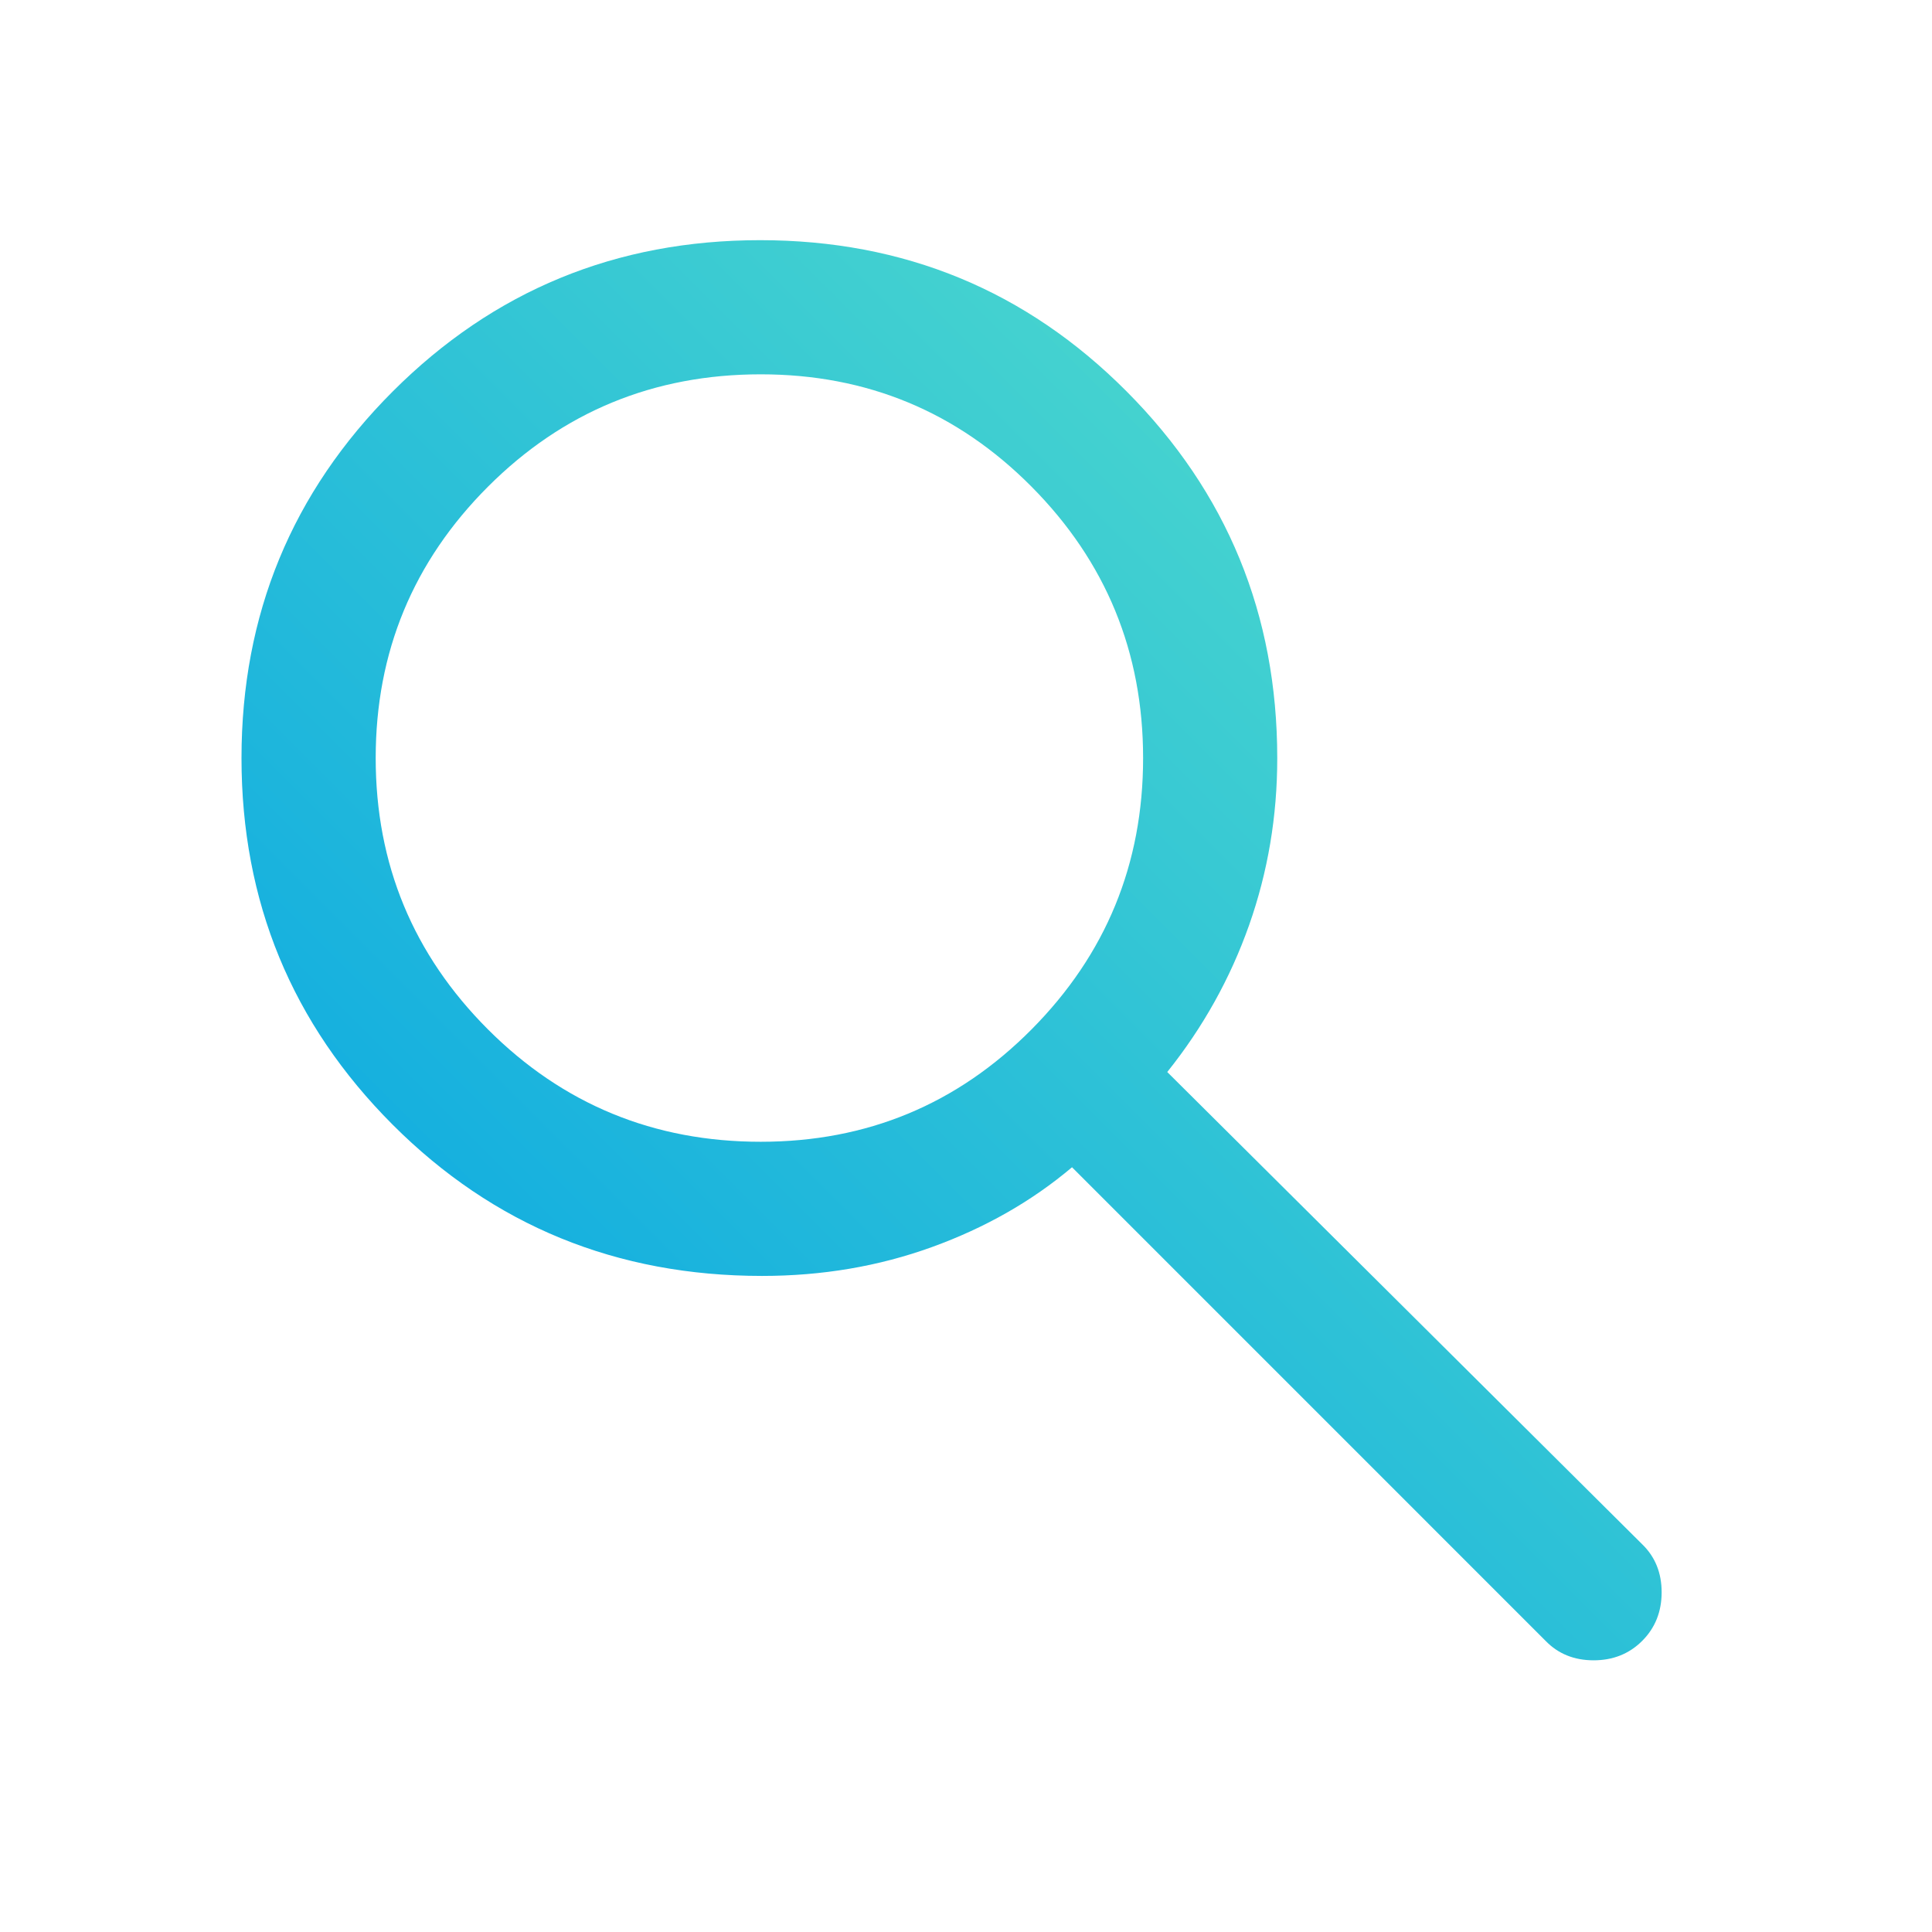 <svg width="48" height="48" viewBox="0 0 48 48" fill="none" xmlns="http://www.w3.org/2000/svg">
<path d="M18.933 31.7C15.319 31.7 12.259 30.448 9.755 27.942C7.252 25.436 6 22.401 6 18.834C6 15.267 7.253 12.231 9.758 9.725C12.264 7.22 15.306 5.967 18.884 5.967C22.461 5.967 25.497 7.22 27.991 9.725C30.486 12.231 31.733 15.269 31.733 18.839C31.733 20.28 31.5 21.662 31.034 22.984C30.567 24.306 29.889 25.523 29 26.634L40.8 38.367C41.122 38.679 41.283 39.077 41.283 39.56C41.283 40.042 41.122 40.445 40.8 40.767C40.478 41.089 40.075 41.25 39.593 41.25C39.11 41.25 38.712 41.089 38.4 40.767L26.634 29C25.634 29.845 24.473 30.506 23.151 30.984C21.83 31.462 20.424 31.7 18.933 31.7ZM18.9 28.367C21.539 28.367 23.782 27.436 25.629 25.575C27.476 23.714 28.4 21.467 28.4 18.834C28.4 16.201 27.476 13.953 25.629 12.092C23.782 10.231 21.539 9.3 18.9 9.3C16.243 9.3 13.984 10.231 12.123 12.092C10.264 13.953 9.334 16.201 9.334 18.834C9.334 21.467 10.264 23.714 12.123 25.575C13.984 27.436 16.243 28.367 18.9 28.367Z" fill="url(#paint0_linear_7221_45)"/>
<defs>
<linearGradient id="paint0_linear_7221_45" x1="41.283" y1="5.967" x2="6" y2="41.25" gradientUnits="userSpaceOnUse">
<stop stop-color="#5AE2C8"/>
<stop offset="1" stop-color="#00A0E6"/>
</linearGradient>
</defs>
</svg>
